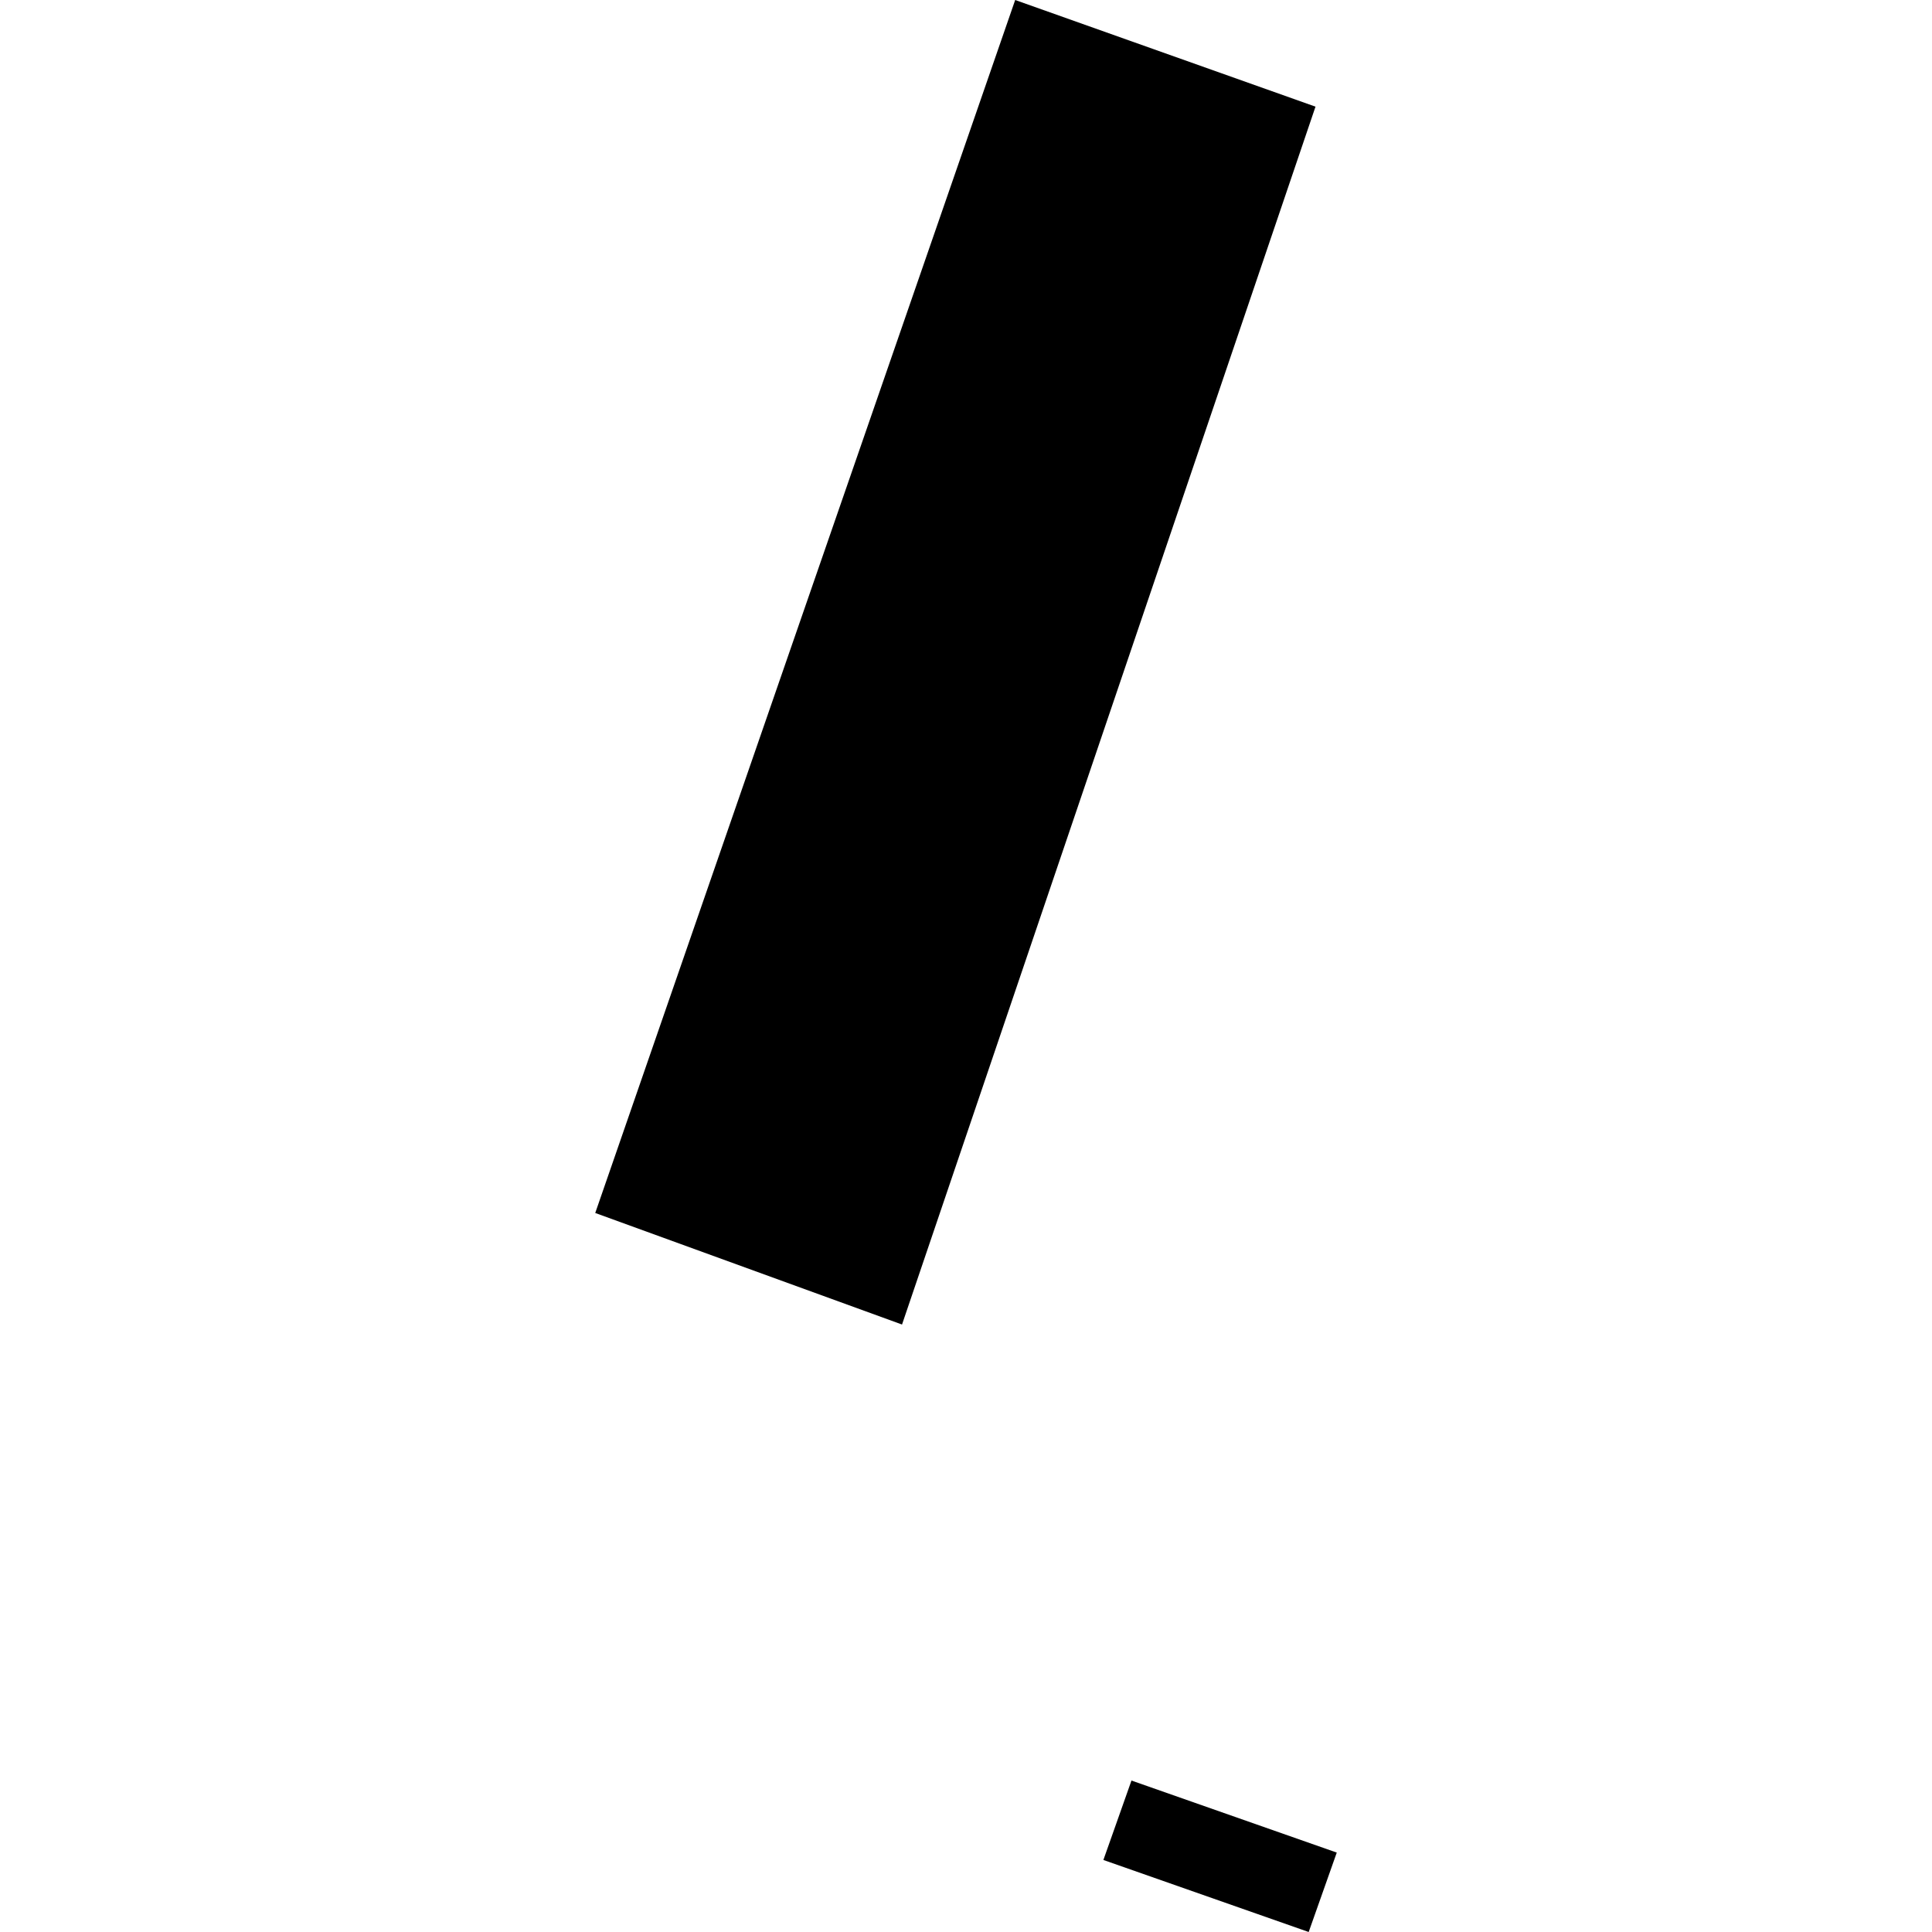 <?xml version="1.0" encoding="utf-8" standalone="no"?>
<!DOCTYPE svg PUBLIC "-//W3C//DTD SVG 1.1//EN"
  "http://www.w3.org/Graphics/SVG/1.1/DTD/svg11.dtd">
<!-- Created with matplotlib (https://matplotlib.org/) -->
<svg height="288pt" version="1.1" viewBox="0 0 288 288" width="288pt" xmlns="http://www.w3.org/2000/svg" xmlns:xlink="http://www.w3.org/1999/xlink">
 <defs>
  <style type="text/css">
*{stroke-linecap:butt;stroke-linejoin:round;}
  </style>
 </defs>
 <g id="figure_1">
  <g id="patch_1">
   <path d="M 0 288 
L 288 288 
L 288 0 
L 0 0 
z
" style="fill:none;opacity:0;"/>
  </g>
  <g id="axes_1">
   <g id="PatchCollection_1">
    <path clip-path="url(#p6bdd2c7ad1)" d="M 151.332 0 
L 196.099 15.9 
L 134.463 197.445 
L 88.731 180.817 
L 151.332 0 
"/>
    <path clip-path="url(#p6bdd2c7ad1)" d="M 168.666 265.423 
L 199.269 276.161 
L 195.083 288 
L 164.48 277.262 
L 168.666 265.423 
"/>
   </g>
  </g>
 </g>
 <defs>
  <clipPath id="p6bdd2c7ad1">
   <rect height="288" width="110.539" x="88.731" y="0"/>
  </clipPath>
 </defs>
</svg>
